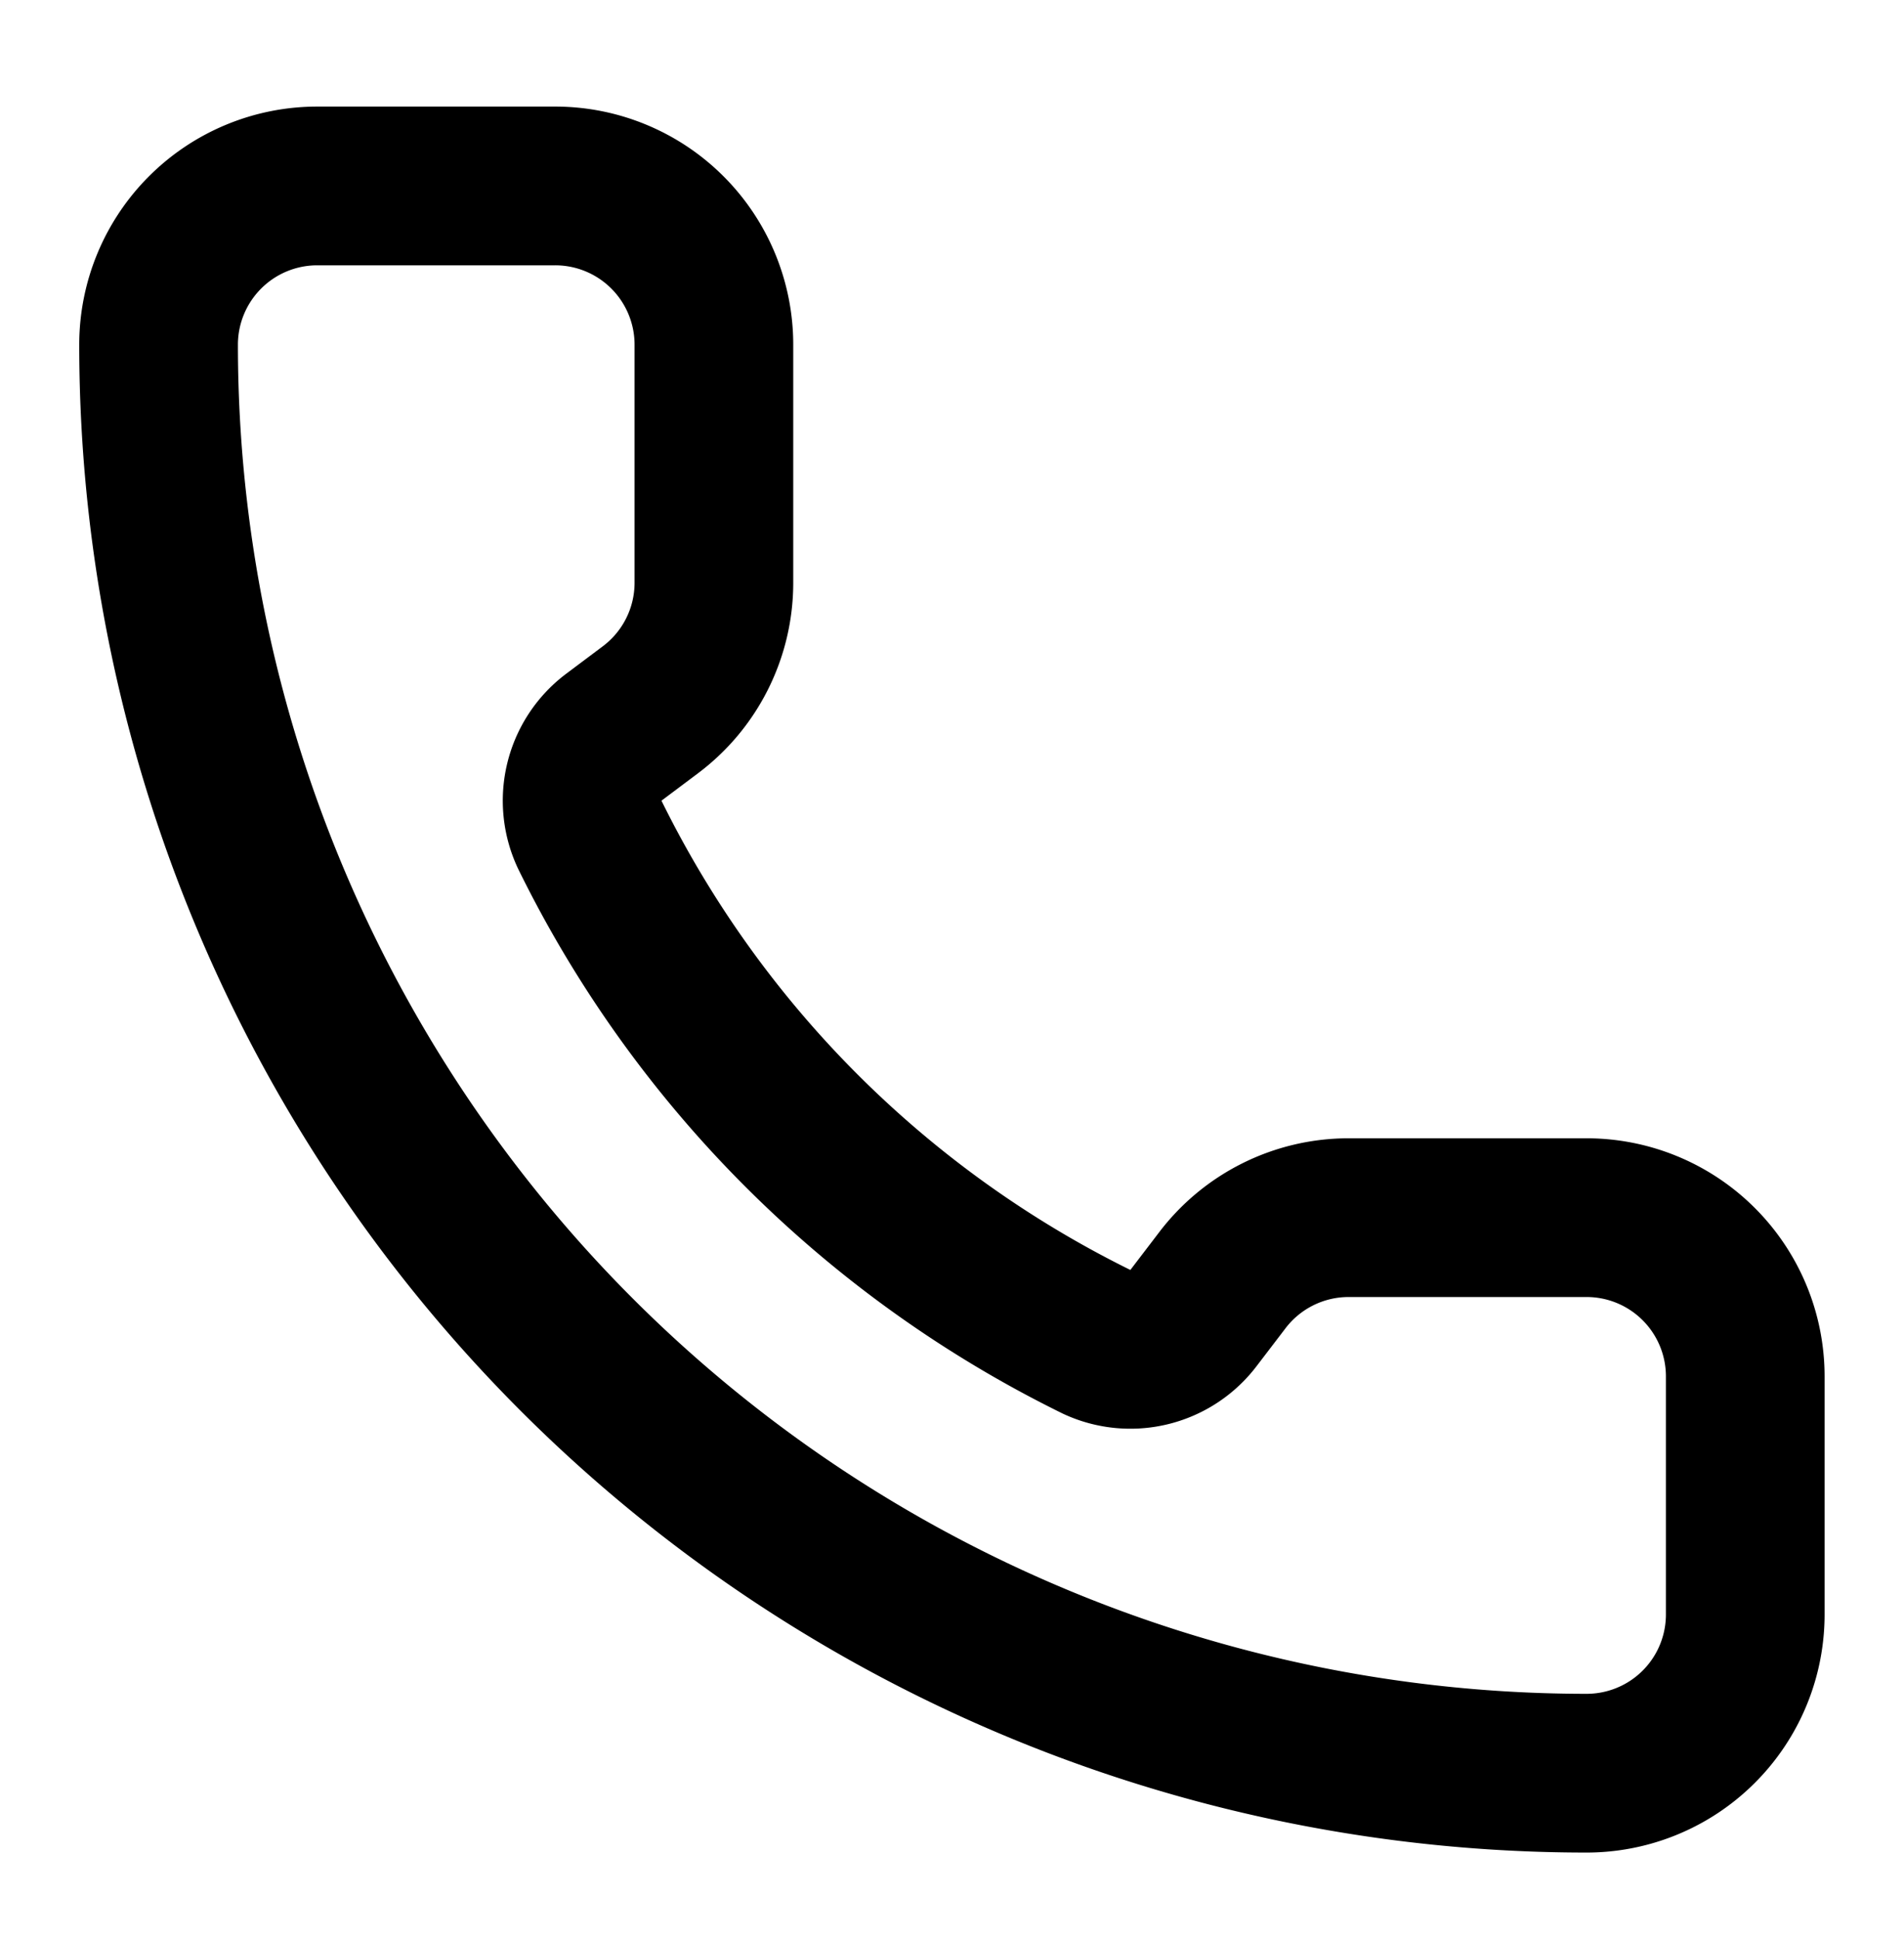 <svg xmlns="http://www.w3.org/2000/svg" width="56" height="57" fill="none"><path stroke="#000" stroke-linecap="round" stroke-linejoin="round" stroke-width="4.667" d="M32.272 39.459a2.333 2.333 0 0 0 2.83-.707l.829-1.085a4.667 4.667 0 0 1 3.733-1.867h7a4.667 4.667 0 0 1 4.667 4.667v7a4.666 4.666 0 0 1-4.667 4.666 42 42 0 0 1-42-42 4.667 4.667 0 0 1 4.667-4.666h7a4.667 4.667 0 0 1 4.666 4.667v7a4.667 4.667 0 0 1-1.866 3.733l-1.092.819a2.334 2.334 0 0 0-.682 2.877 32.667 32.667 0 0 0 14.915 14.896Z"/></svg>